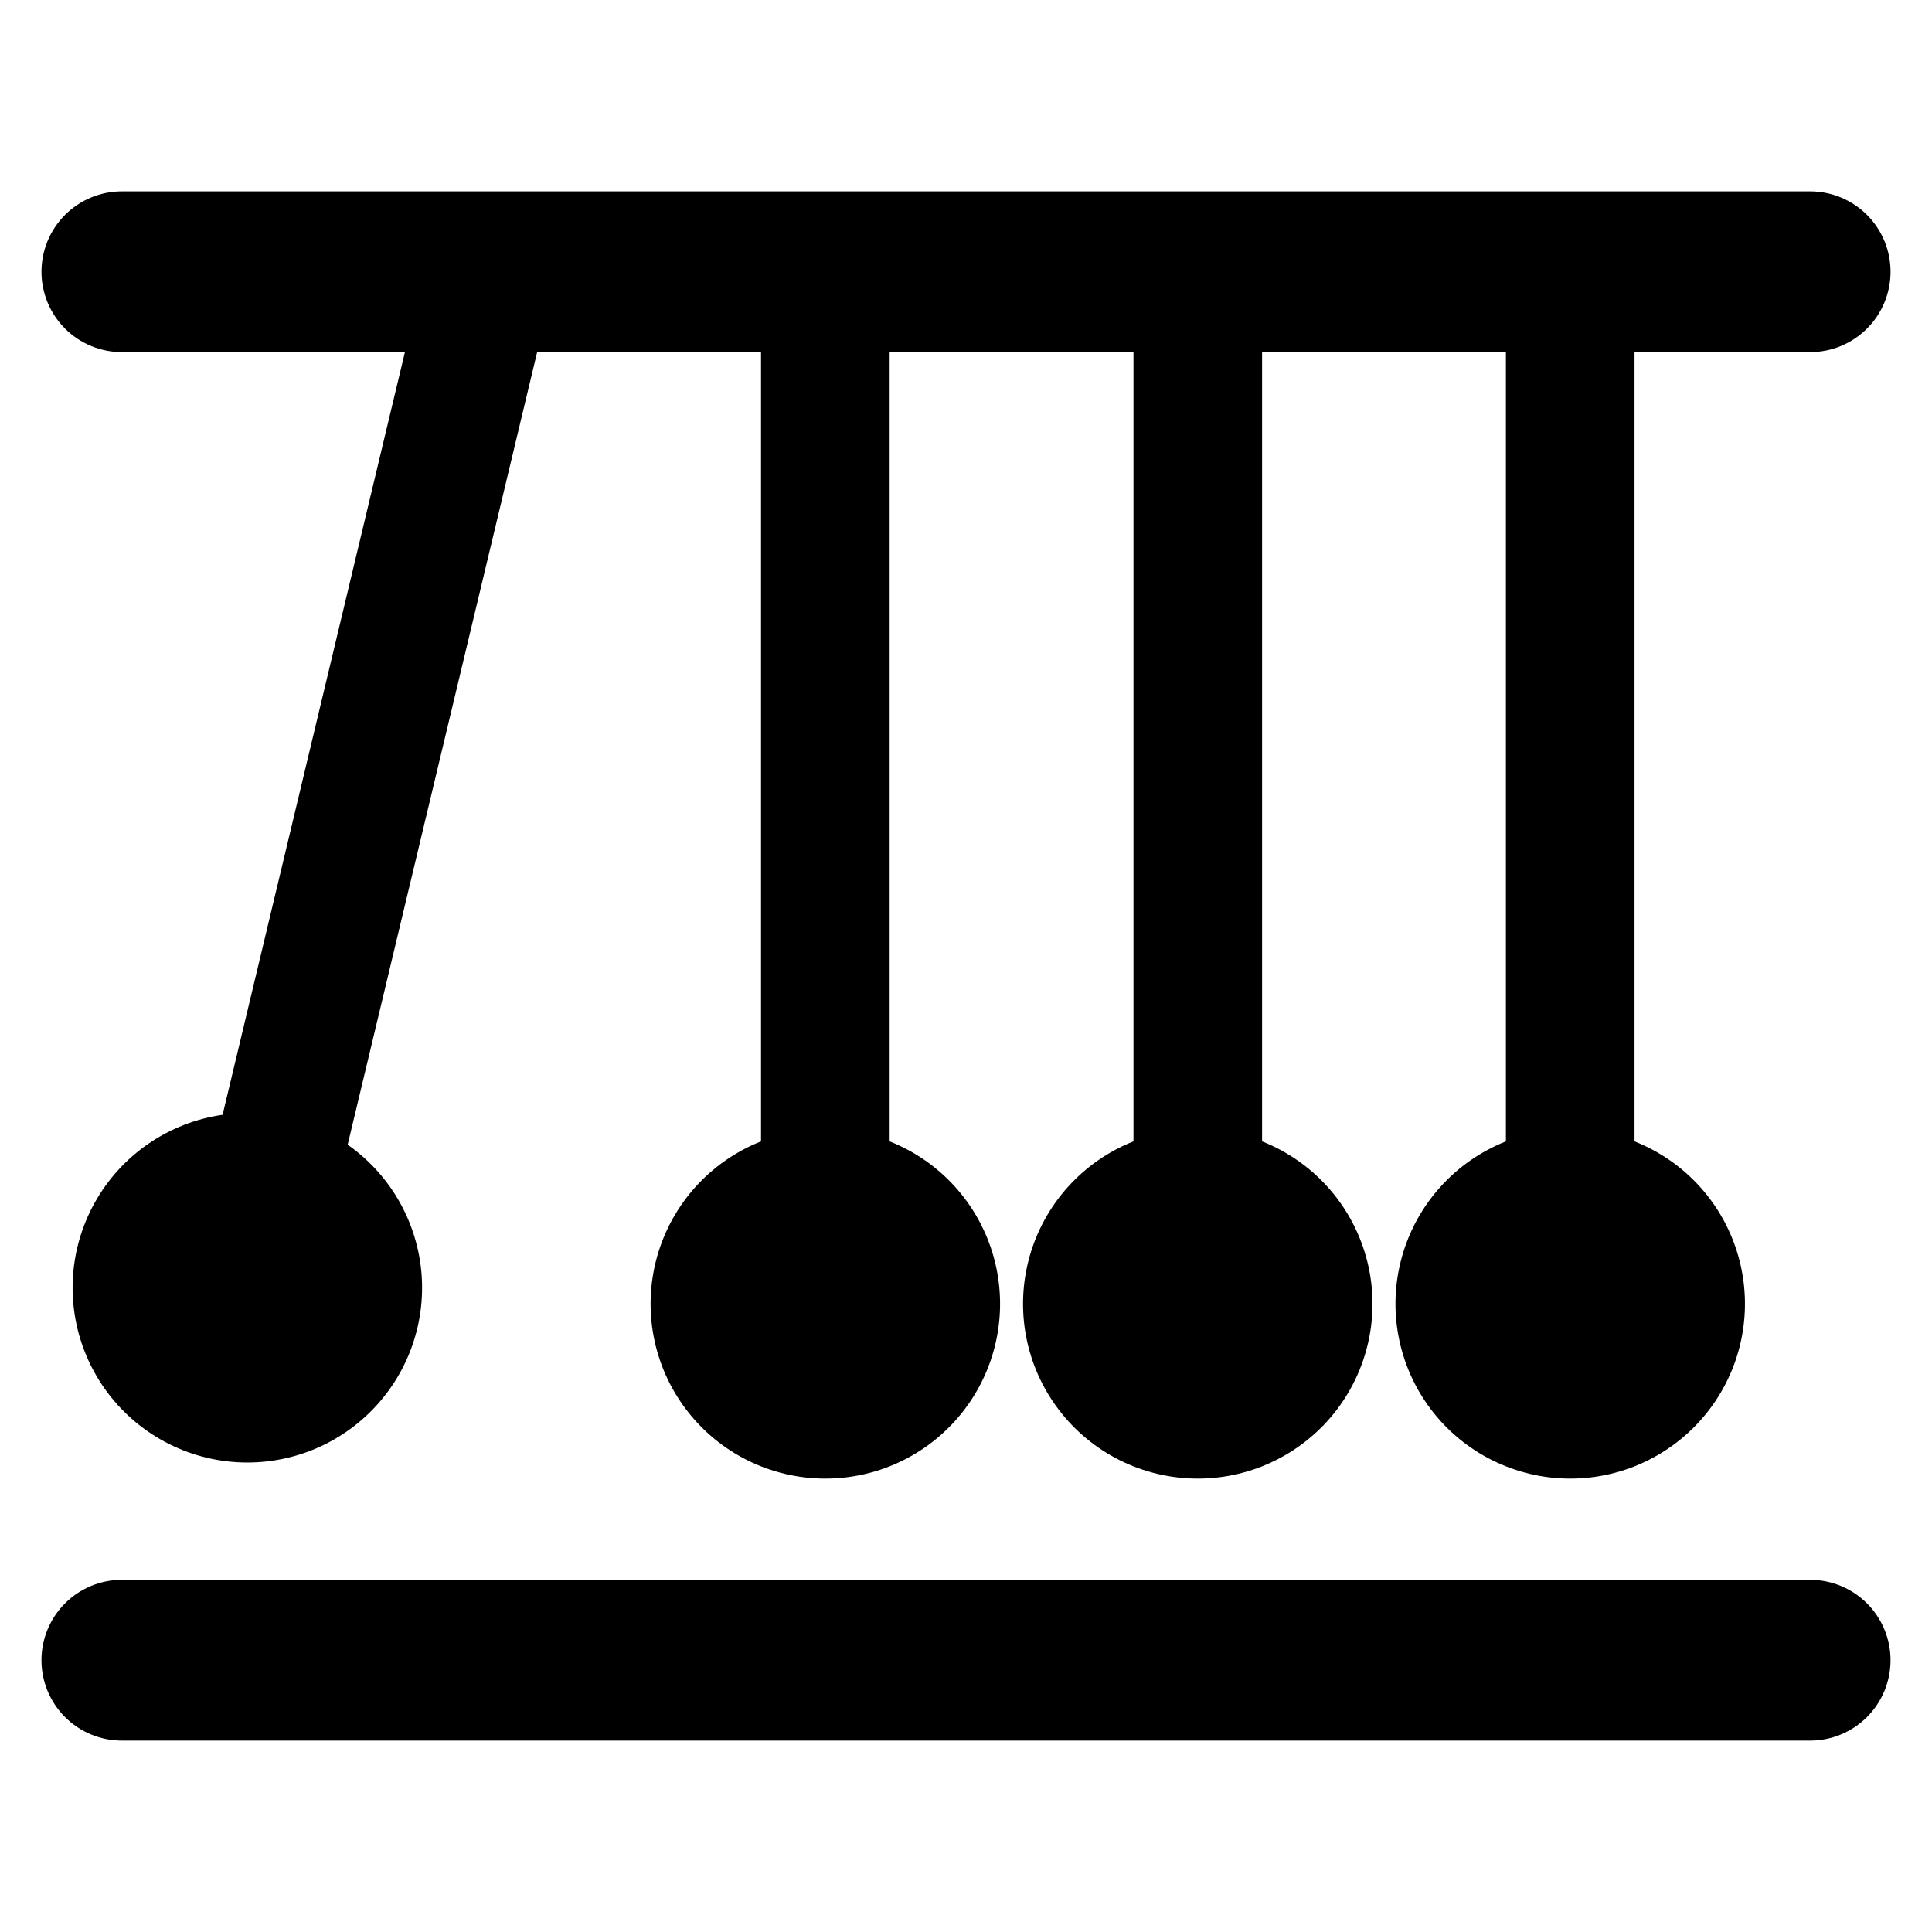 <?xml version="1.0" encoding="UTF-8"?>
<!-- Uploaded to: SVG Repo, www.svgrepo.com, Generator: SVG Repo Mixer Tools -->
<svg fill="#000000" width="800px" height="800px" version="1.1" viewBox="144 144 512 512" xmlns="http://www.w3.org/2000/svg">
 <g>
  <path d="m176.32 237.32h74.988l-48.32 202.11c-14.336 2.055-26.887 10.695-33.922 23.355-7.031 12.66-7.734 27.883-1.902 41.137 5.832 13.258 17.531 23.02 31.617 26.387 14.086 3.371 28.938-0.047 40.133-9.23 11.199-9.184 17.457-23.078 16.91-37.551-0.547-14.473-7.828-27.855-19.688-36.172l50.215-210.04h59.328v209.16c-13.465 5.332-23.664 16.652-27.559 30.602-3.894 13.949-1.043 28.918 7.715 40.453 8.754 11.535 22.402 18.312 36.887 18.312 14.48 0 28.129-6.777 36.887-18.312 8.754-11.535 11.609-26.504 7.715-40.453-3.898-13.949-14.094-25.27-27.559-30.602v-209.16h64.617v209.16c-13.469 5.332-23.664 16.656-27.559 30.602-3.898 13.949-1.043 28.918 7.715 40.453 8.754 11.535 22.402 18.312 36.887 18.312 14.48 0 28.129-6.777 36.887-18.312 8.754-11.535 11.609-26.504 7.711-40.453-3.894-13.949-14.09-25.27-27.559-30.602v-209.16h64.617v209.16c-13.465 5.332-23.664 16.656-27.559 30.605-3.894 13.949-1.039 28.914 7.715 40.453 8.758 11.535 22.406 18.309 36.891 18.309 14.48 0 28.129-6.777 36.883-18.312 8.758-11.535 11.609-26.504 7.715-40.453-3.894-13.949-14.094-25.27-27.559-30.602v-209.16h46.516c5.656 0.008 11.082-2.231 15.082-6.227s6.25-9.418 6.25-15.074-2.25-11.078-6.25-15.074c-4-3.996-9.426-6.238-15.082-6.231h-447.36c-5.652-0.008-11.078 2.234-15.082 6.231-4 3.996-6.25 9.418-6.25 15.074s2.25 11.078 6.25 15.074c4.004 3.996 9.43 6.234 15.082 6.227z"/>
  <path d="m623.68 562.67h-447.36c-5.652-0.008-11.078 2.231-15.082 6.227-4 3.996-6.25 9.422-6.25 15.074 0 5.656 2.25 11.078 6.25 15.074 4.004 3.996 9.43 6.238 15.082 6.231h447.36c5.656 0.008 11.082-2.234 15.082-6.231s6.25-9.418 6.25-15.074c0-5.652-2.25-11.078-6.25-15.074-4-3.996-9.426-6.234-15.082-6.227z"/>
 </g>
</svg>